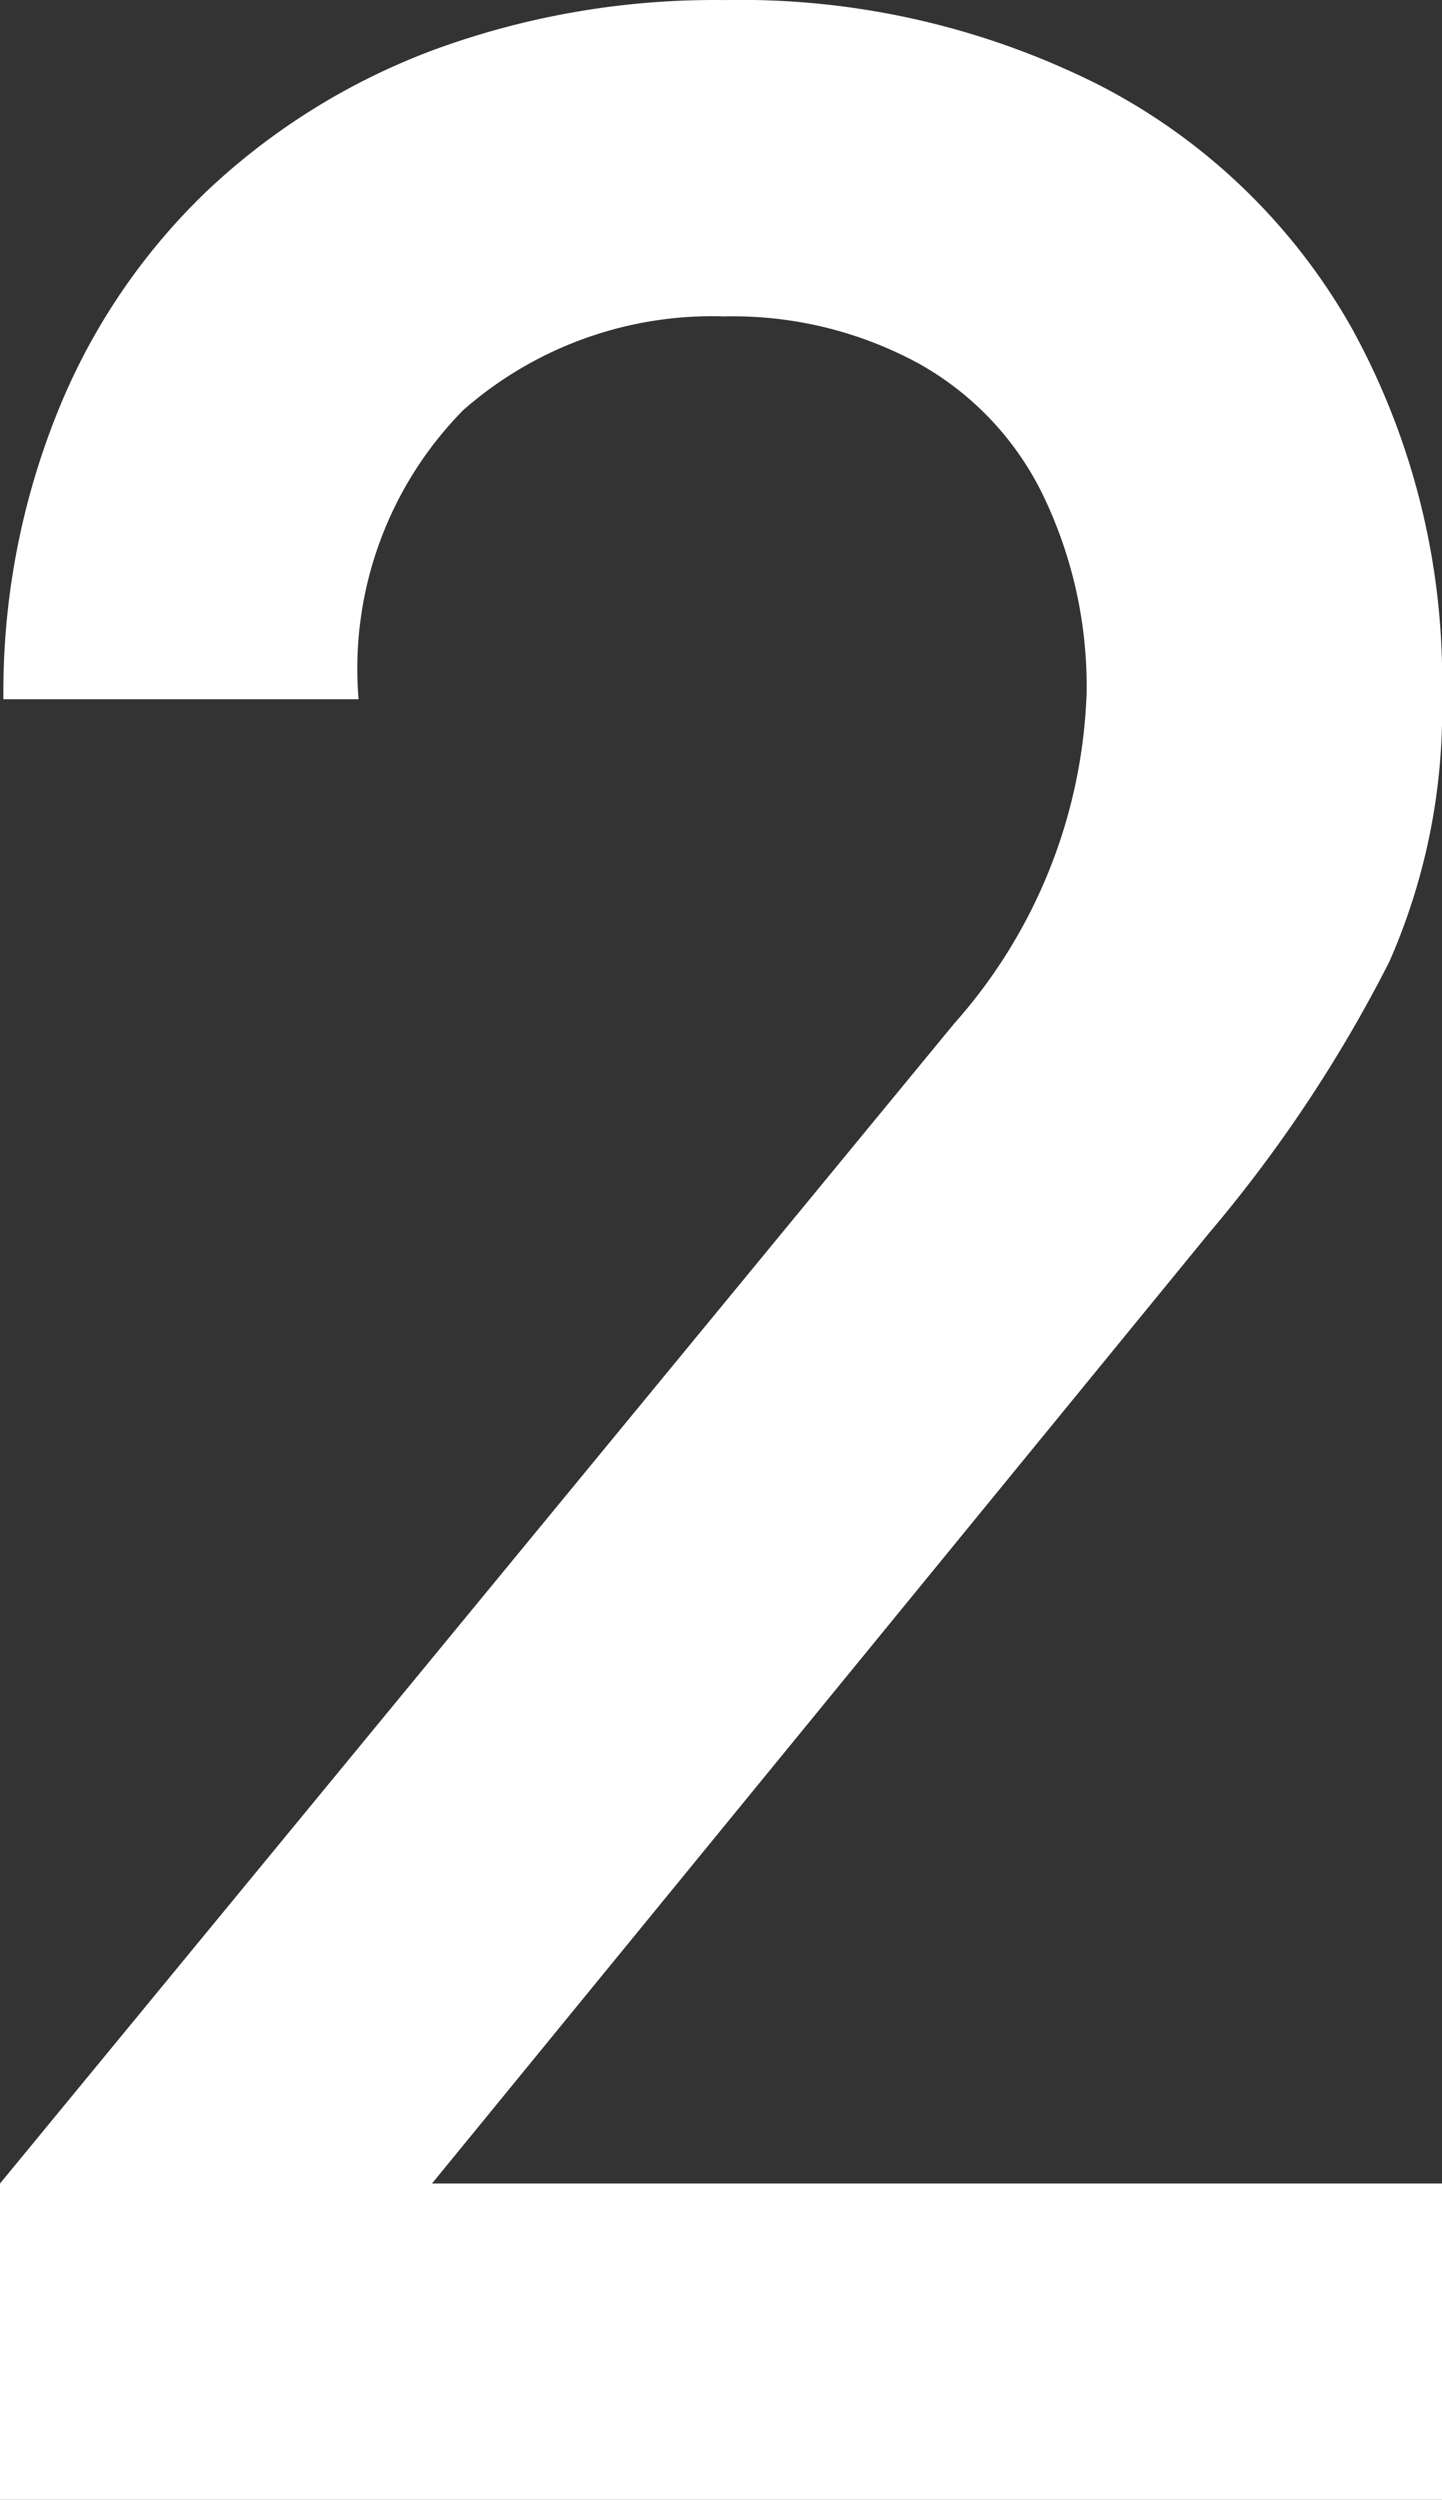 <svg xmlns="http://www.w3.org/2000/svg" width="21.531" height="37.324" viewBox="0 0 21.531 37.324">
  <rect x="0" y="0" width="21.531" height="37.324" fill="#333333" stroke="none"/>
  <path id="パス_6866" data-name="パス 6866" d="M24.807,0H3.275V-4.723L17.52-22.039A7.821,7.821,0,0,0,19.5-26.99a6.569,6.569,0,0,0-.635-2.907A4.493,4.493,0,0,0,16.986-31.9a5.815,5.815,0,0,0-2.895-.7,5.631,5.631,0,0,0-3.9,1.4,5.5,5.5,0,0,0-1.562,4.316H3.326a11.159,11.159,0,0,1,.8-4.266A9.437,9.437,0,0,1,6.373-34.48a10.023,10.023,0,0,1,3.4-2.107,12.159,12.159,0,0,1,4.316-.736,11.9,11.9,0,0,1,5.6,1.27,9.117,9.117,0,0,1,3.771,3.631,10.884,10.884,0,0,1,1.346,5.484,9.324,9.324,0,0,1-.787,3.974,20.946,20.946,0,0,1-2.691,4.05L9.725-4.723H24.807Z" transform="translate(-3.275 37.324)" fill="#fff"/>
</svg>
